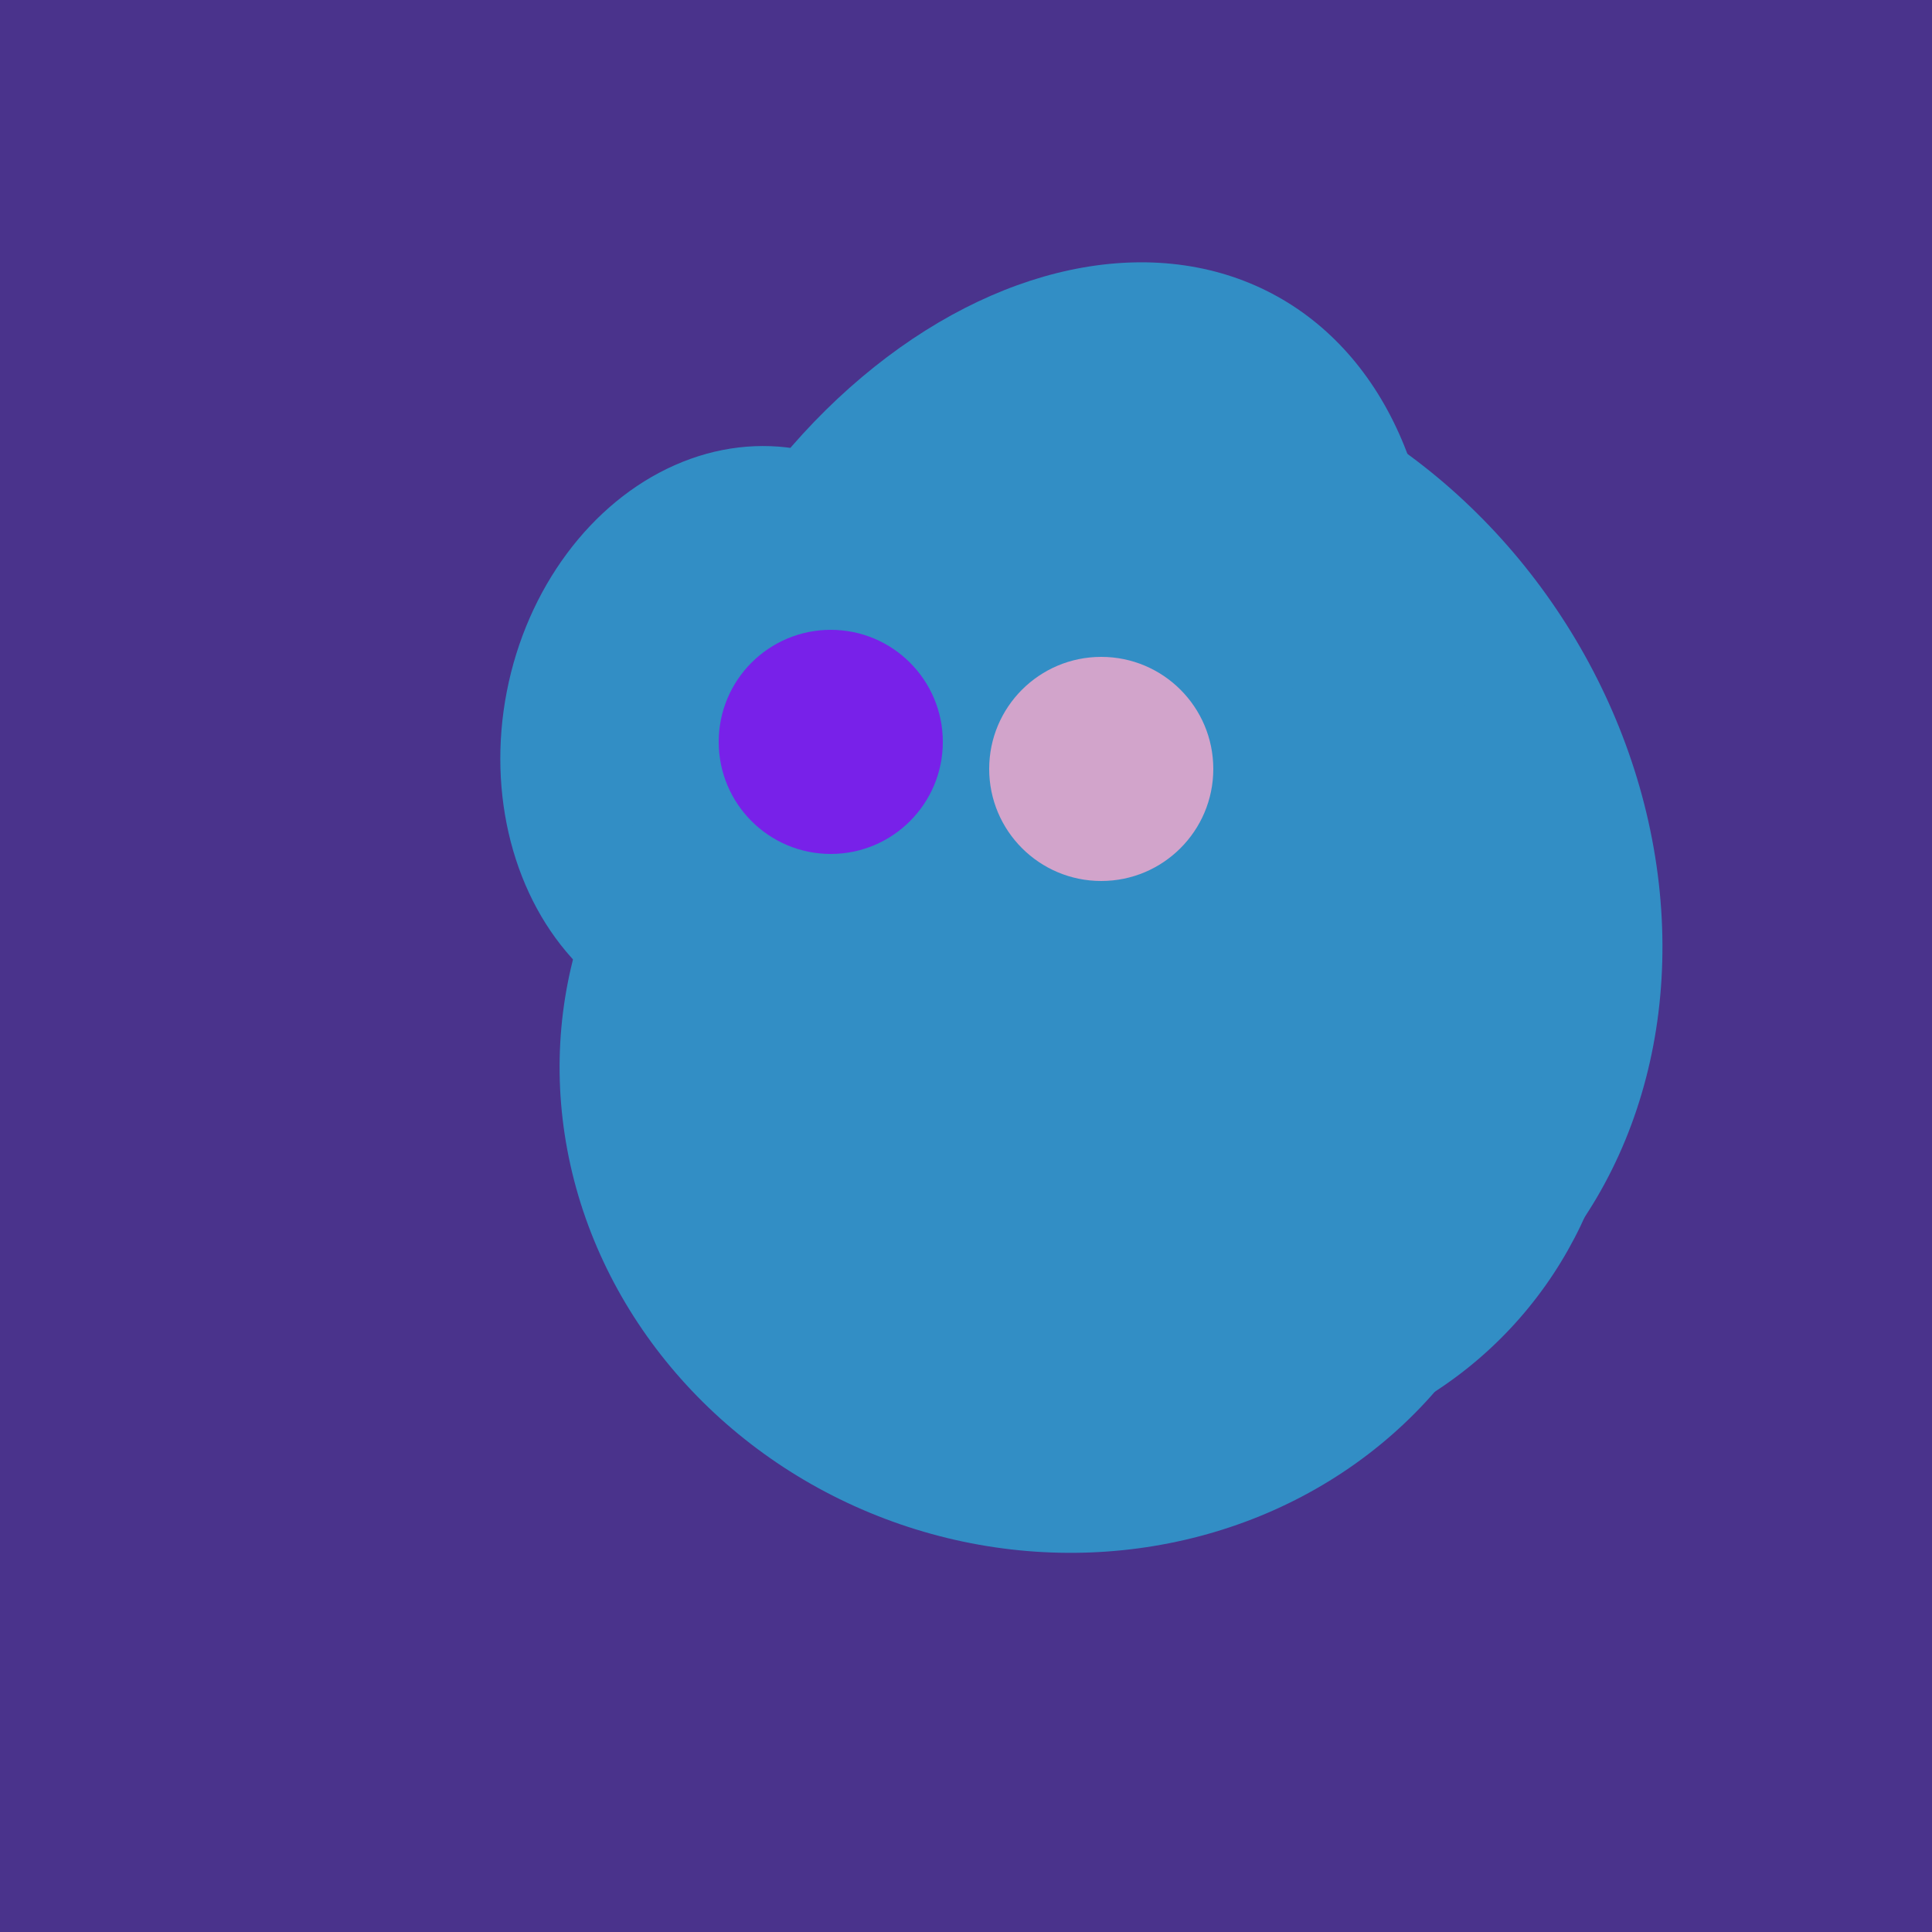 <svg width="500" height="500" xmlns="http://www.w3.org/2000/svg"><rect width="500" height="500" fill="#4a338c"/><ellipse cx="266" cy="193" rx="133" ry="95" transform="rotate(119, 266, 193)" fill="rgb(50,142,197)"/><ellipse cx="300" cy="227" rx="143" ry="124" transform="rotate(236, 300, 227)" fill="rgb(50,142,197)"/><ellipse cx="193" cy="191" rx="63" ry="76" transform="rotate(191, 193, 191)" fill="rgb(50,142,197)"/><ellipse cx="309" cy="266" rx="113" ry="109" transform="rotate(49, 309, 266)" fill="rgb(50,142,197)"/><ellipse cx="272" cy="281" rx="120" ry="128" transform="rotate(289, 272, 281)" fill="rgb(50,142,197)"/><circle cx="215" cy="192" r="29" fill="rgb(120,33,233)" /><circle cx="285" cy="199" r="29" fill="rgb(210,164,203)" /></svg>